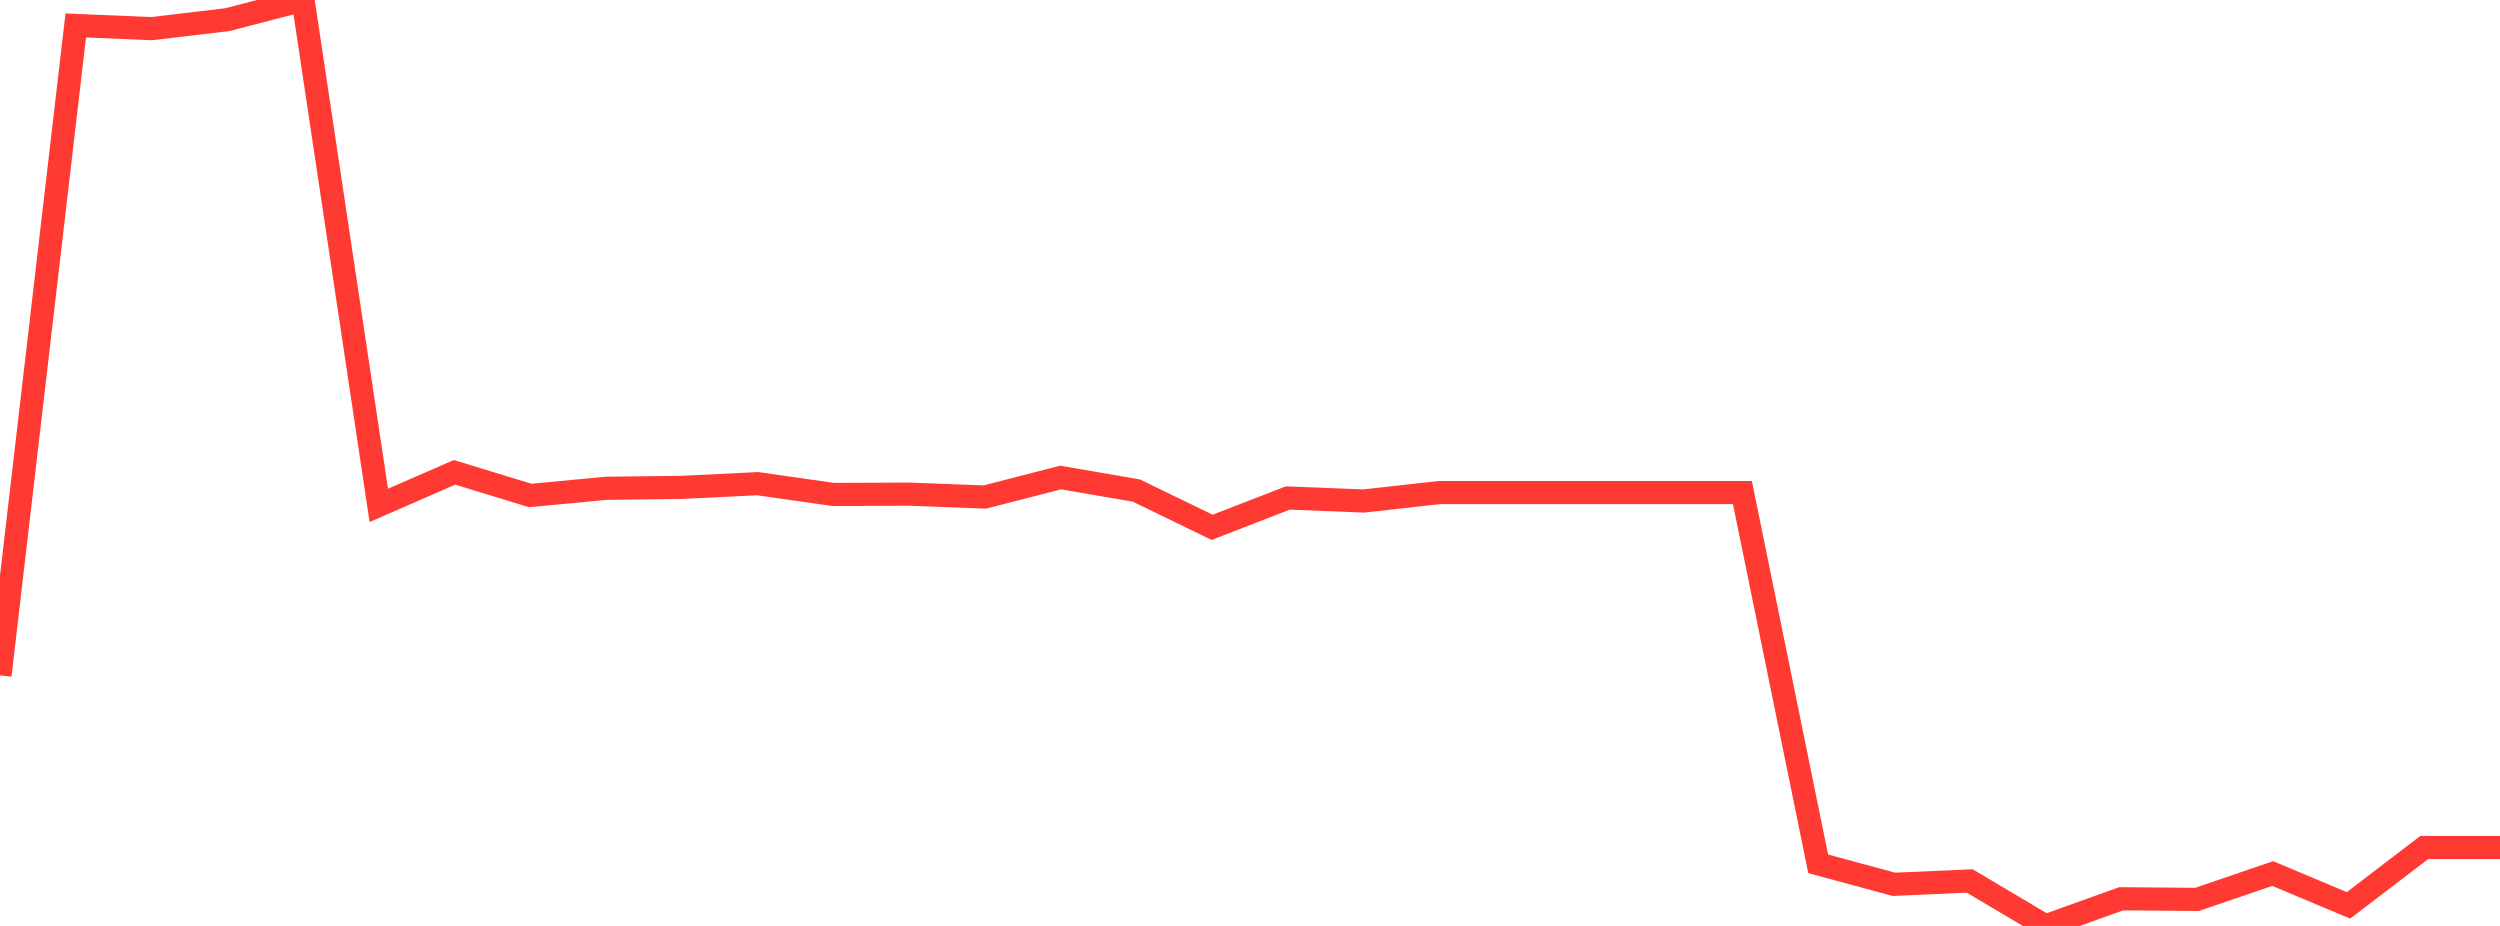 <?xml version="1.0" standalone="no"?>
<!DOCTYPE svg PUBLIC "-//W3C//DTD SVG 1.1//EN" "http://www.w3.org/Graphics/SVG/1.1/DTD/svg11.dtd">

<svg width="135" height="50" viewBox="0 0 135 50" preserveAspectRatio="none" 
  xmlns="http://www.w3.org/2000/svg"
  xmlns:xlink="http://www.w3.org/1999/xlink">


<polyline points="0.0, 36.471 4.091, 1.374 8.182, 1.547 12.273, 1.062 16.364, 0.0 20.455, 27.291 24.545, 25.506 28.636, 26.756 32.727, 26.368 36.818, 26.318 40.909, 26.118 45.0, 26.701 49.091, 26.683 53.182, 26.839 57.273, 25.786 61.364, 26.49 65.455, 28.476 69.545, 26.89 73.636, 27.055 77.727, 26.598 81.818, 26.598 85.909, 26.598 90.0, 26.598 94.091, 26.598 98.182, 46.647 102.273, 47.753 106.364, 47.572 110.455, 50.0 114.545, 48.533 118.636, 48.568 122.727, 47.171 126.818, 48.89 130.909, 45.766 135.0, 45.766" fill="none" stroke="#ff3a33" stroke-width="1.25"/>

</svg>